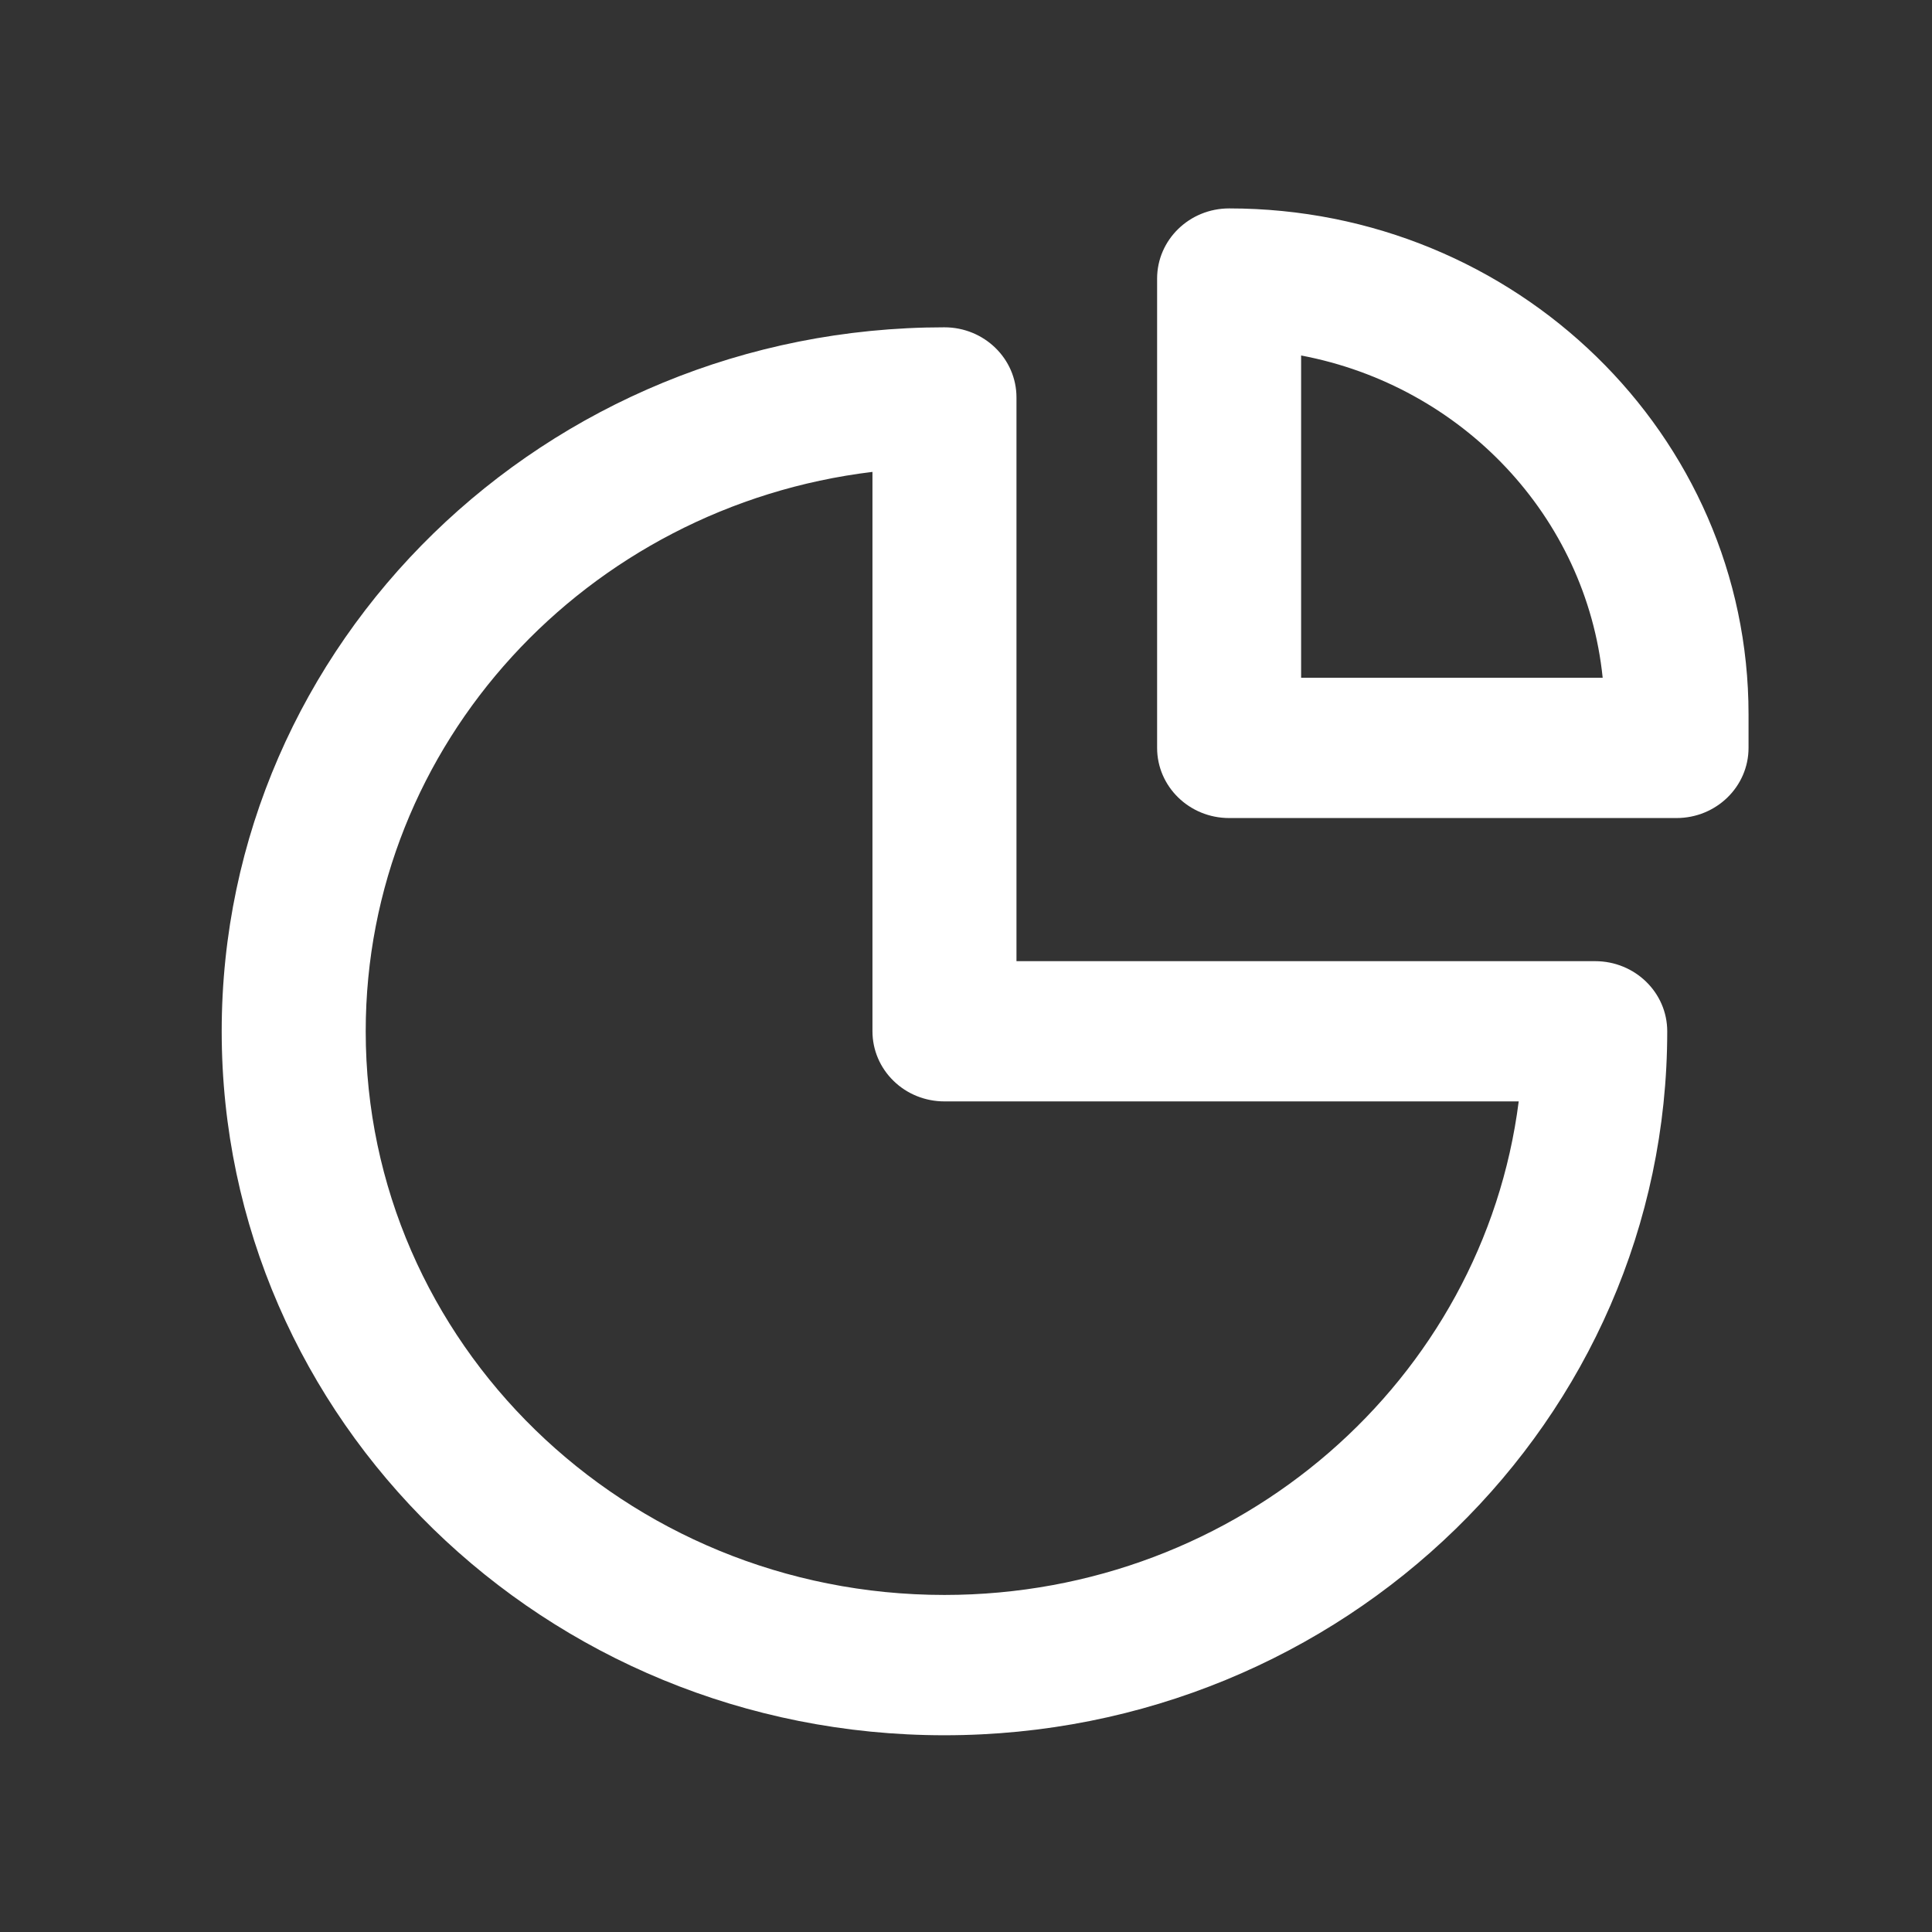 <svg width="24" height="24" viewBox="0 0 24 24" fill="none" xmlns="http://www.w3.org/2000/svg">
<rect x="0" y="0" width="24" height="24" fill="#333333" stroke="none"/>
<g id="Icon/Pie Chart">
<path id="Icon" fill-rule="evenodd" clip-rule="evenodd" d="M14.374 3.461C14.374 2.979 14.775 2.589 15.269 2.589C18.832 2.589 21.721 5.403 21.721 8.874V9.29C21.721 9.772 21.32 10.162 20.826 10.162H15.269C14.775 10.162 14.374 9.772 14.374 9.29V3.461ZM16.163 4.416V8.419H19.909C19.704 6.415 18.162 4.794 16.163 4.416ZM10.838 5.862C7.289 6.291 4.543 9.239 4.543 12.811C4.543 16.678 7.762 19.813 11.732 19.813C15.4 19.813 18.426 17.139 18.866 13.682H11.732C11.495 13.682 11.267 13.591 11.1 13.427C10.932 13.264 10.838 13.042 10.838 12.811L10.838 5.862ZM2.754 12.811C2.754 7.981 6.774 4.066 11.732 4.066C12.226 4.066 12.627 4.456 12.627 4.937L12.627 11.94H19.816C20.31 11.94 20.711 12.33 20.711 12.811C20.711 17.641 16.691 21.556 11.732 21.556C6.774 21.556 2.754 17.641 2.754 12.811Z" fill="#FFFFFF"/>
</g>
</svg>
